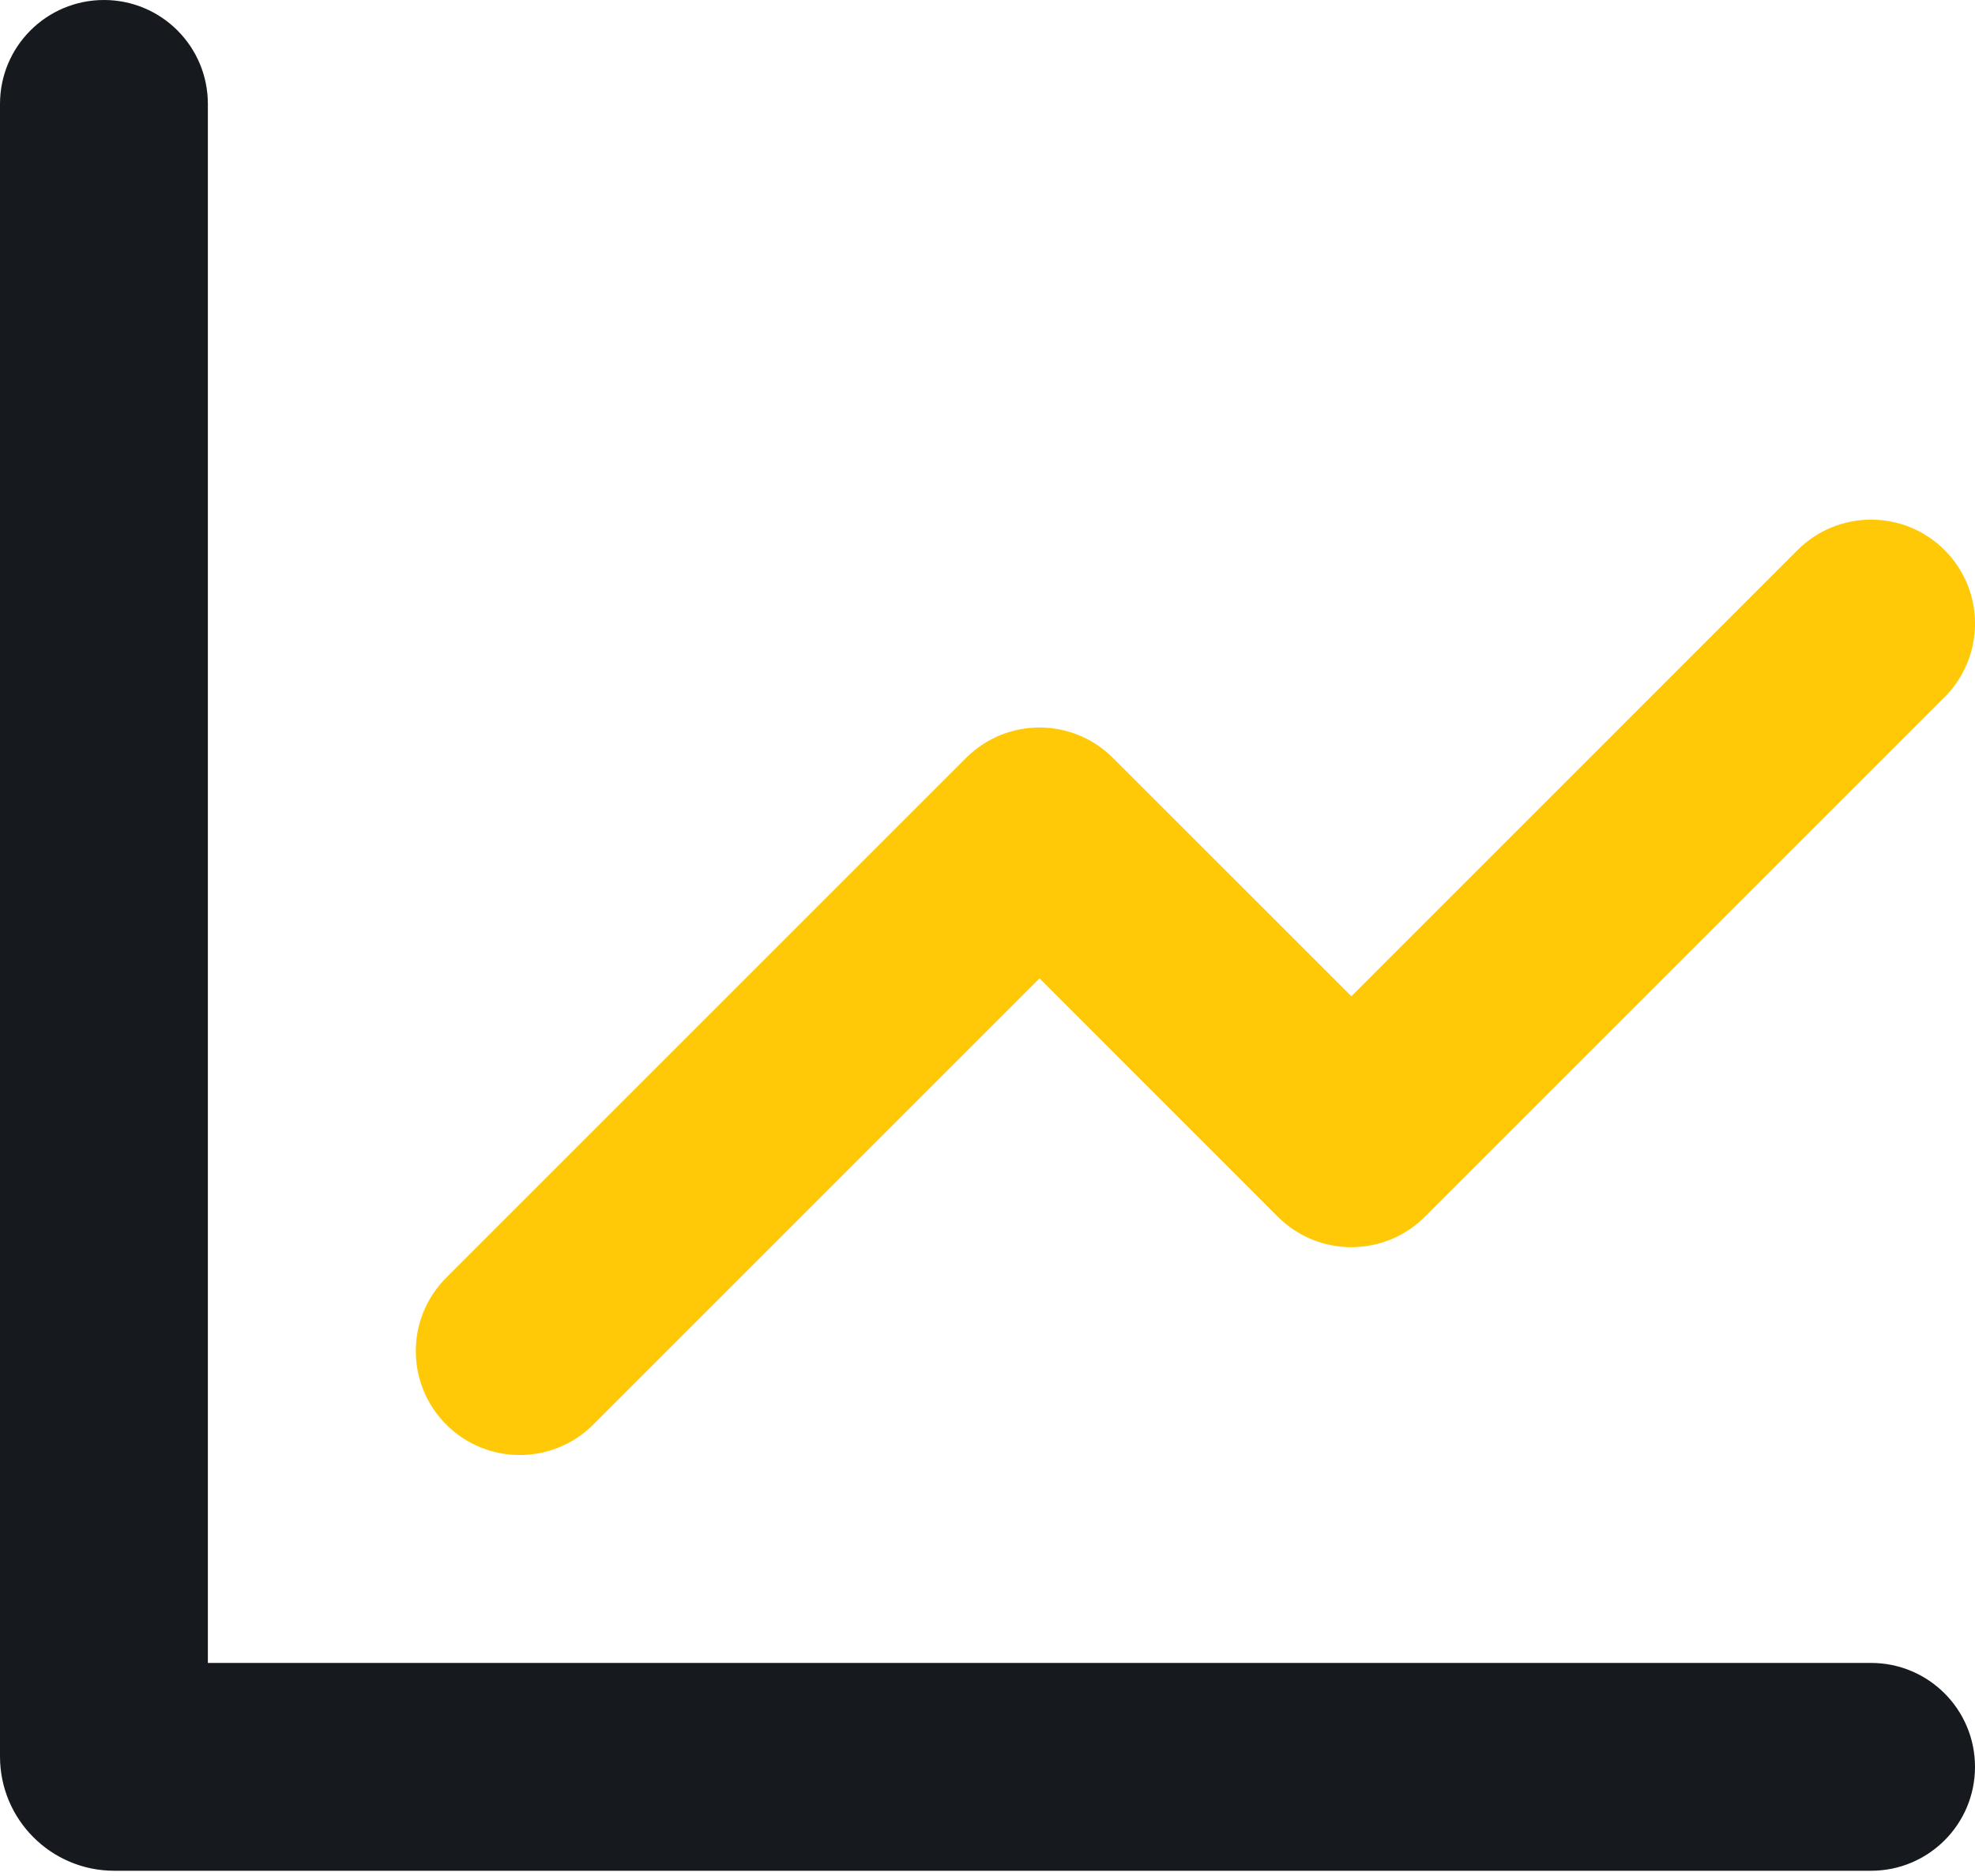 <svg width="20" height="19" viewBox="0 0 20 19" fill="none" xmlns="http://www.w3.org/2000/svg">
<path fill-rule="evenodd" clip-rule="evenodd" d="M1.053 0C1.634 0 2.105 0.471 2.105 1.053V16.842H18.947C19.529 16.842 20 17.313 20 17.895C20 18.476 19.529 18.947 18.947 18.947H1.158C0.518 18.947 0 18.429 0 17.79V1.053C0 0.471 0.471 0 1.053 0Z" fill="#161A1F"/>
<path fill-rule="evenodd" clip-rule="evenodd" d="M19.692 5.571C19.281 5.16 18.614 5.16 18.203 5.571L13.685 10.09L11.271 7.677C10.86 7.265 10.194 7.265 9.782 7.677L4.519 12.94C4.108 13.351 4.108 14.017 4.519 14.428C4.93 14.839 5.597 14.839 6.008 14.428L10.527 9.909L12.94 12.323C13.351 12.734 14.018 12.734 14.429 12.323L19.692 7.06C20.103 6.649 20.103 5.982 19.692 5.571Z" fill="#FFC907"/>
</svg>
